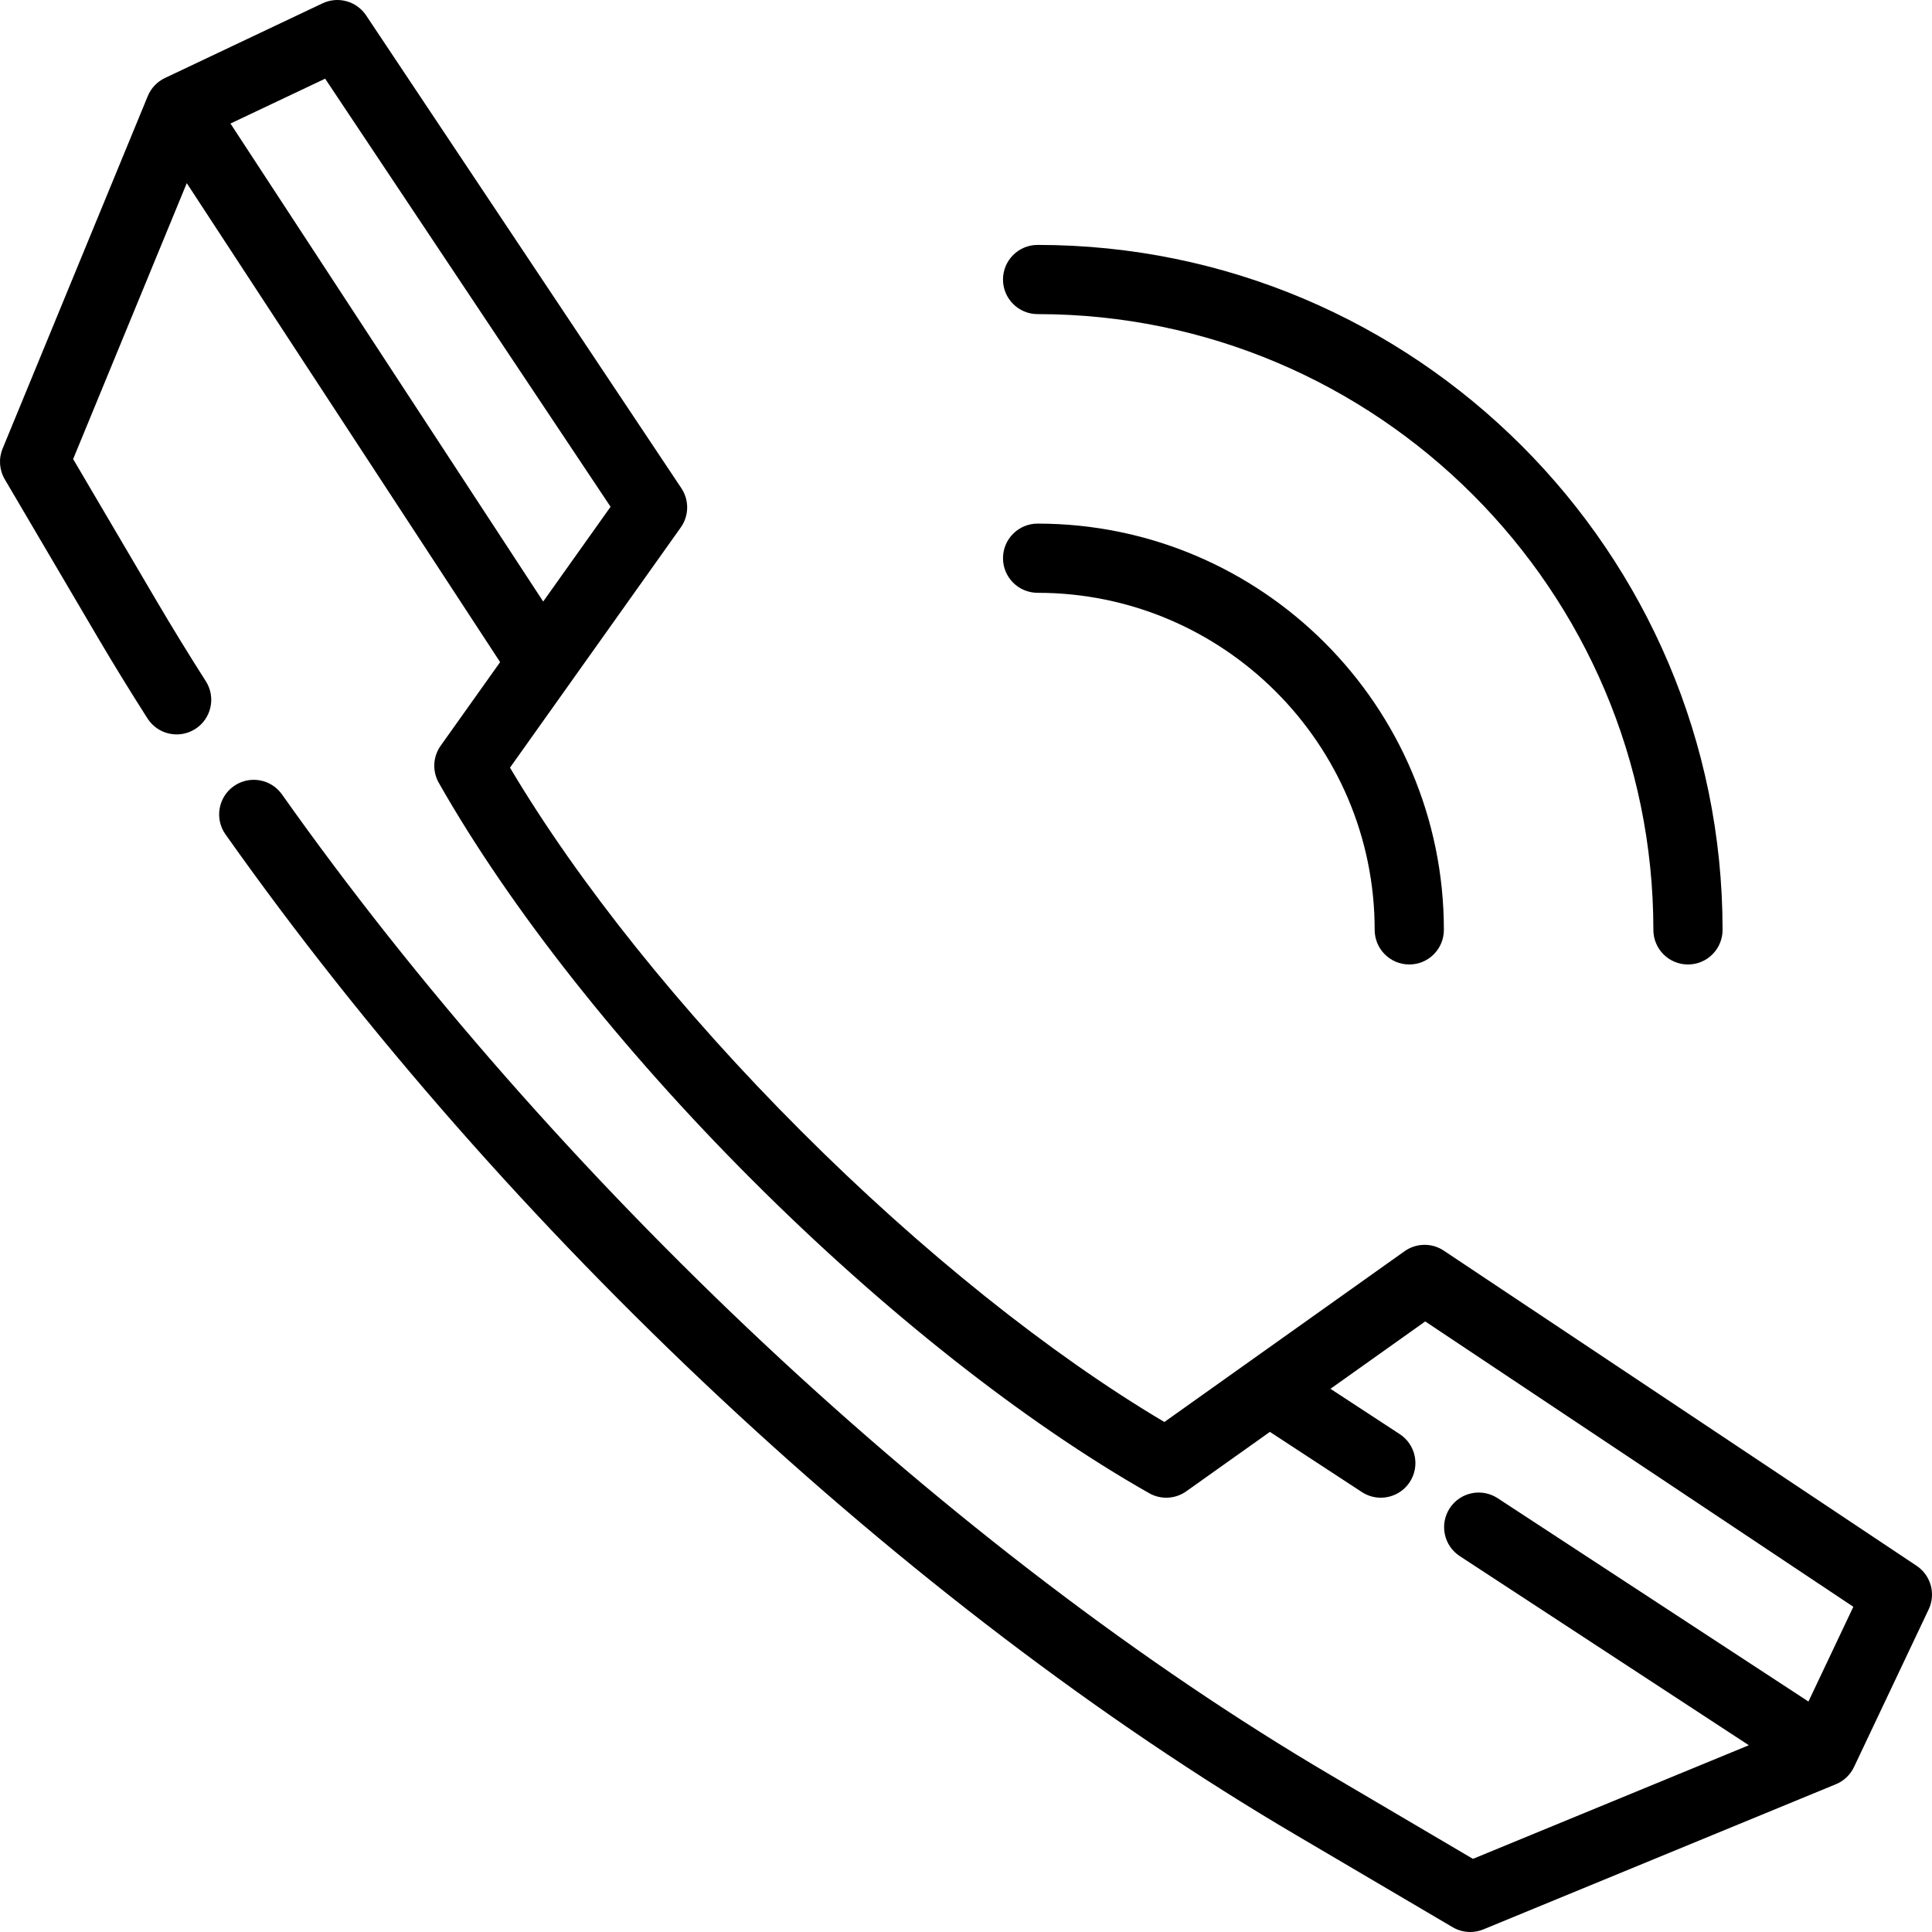 <svg xmlns="http://www.w3.org/2000/svg" xmlns:xlink="http://www.w3.org/1999/xlink" fill="#000000" height="800px" width="800px" id="Layer_1" viewBox="0 0 512.001 512.001" xml:space="preserve"><g>	<g>		<path d="M507.917,414.949L382.62,331.433c-3.164-2.108-7.299-2.047-10.398,0.155l-63.656,45.258   c-30.493-18.096-64.47-45.293-96.295-77.138c-31.853-31.853-59.043-65.821-77.116-96.273l45.258-63.657   c2.203-3.099,2.264-7.235,0.155-10.398L97.029,4.083c-2.523-3.786-7.445-5.147-11.556-3.2L43.714,20.671   c-2.061,0.977-3.684,2.686-4.552,4.795l-38.47,93.422c-1.094,2.654-0.882,5.667,0.575,8.14l24.457,41.584   c4.233,7.196,8.727,14.523,13.361,21.781c2.725,4.269,8.392,5.519,12.663,2.795c4.268-2.725,5.52-8.395,2.794-12.663   c-4.513-7.069-8.89-14.206-13.01-21.21l-22.148-37.657l30.111-73.12l83.043,126.928l-15.75,22.15   c-2.065,2.904-2.263,6.742-0.503,9.841c18.783,33.101,48.268,70.468,83.016,105.216c34.715,34.738,72.091,64.23,105.242,83.042   c3.099,1.759,6.938,1.561,9.841-0.504l22.151-15.75l24.373,15.947c1.549,1.014,3.29,1.498,5.013,1.498   c2.989,0,5.922-1.461,7.682-4.151c2.773-4.238,1.584-9.922-2.653-12.693l-18.363-12.013l25.113-17.855l113.452,75.62   l-11.894,25.111l-82.366-53.888c-4.239-2.774-9.922-1.586-12.694,2.653c-2.773,4.238-1.585,9.92,2.653,12.693l76.609,50.123   l-73.116,30.111l-37.659-22.17c-49.465-29.095-101.344-68.584-150.028-114.199c-48.264-45.222-92.499-95.61-127.924-145.715   c-2.923-4.134-8.641-5.118-12.781-2.193c-4.135,2.923-5.118,8.646-2.193,12.781C134.262,326.5,240.292,425.617,343.385,486.254   l41.585,24.479c1.428,0.841,3.036,1.268,4.652,1.268c1.183,0,2.369-0.229,3.491-0.691l93.421-38.471   c2.11-0.868,3.819-2.493,4.796-4.554l19.788-41.779C513.065,422.392,511.702,417.473,507.917,414.949z M61.074,32.739   l25.092-11.89l75.64,113.451l-17.855,25.113L61.074,32.739z"></path>	</g></g><g>	<g>		<path d="M274.976,138.761c-5.065,0-9.17,4.106-9.17,9.17c0,5.064,4.106,9.17,9.17,9.17c49.256,0,89.328,40.073,89.328,89.328   c0,5.064,4.104,9.17,9.17,9.17c5.065,0,9.17-4.106,9.17-9.17C382.644,187.061,334.345,138.761,274.976,138.761z"></path>	</g></g><g>	<g>		<path d="M274.976,64.905c-5.065,0-9.17,4.106-9.17,9.17s4.106,9.17,9.17,9.17c89.981,0,163.186,73.205,163.186,163.185   c0,5.064,4.104,9.17,9.17,9.17c5.065,0,9.17-4.106,9.17-9.17C456.502,146.337,375.07,64.905,274.976,64.905z"></path>	</g></g></svg>